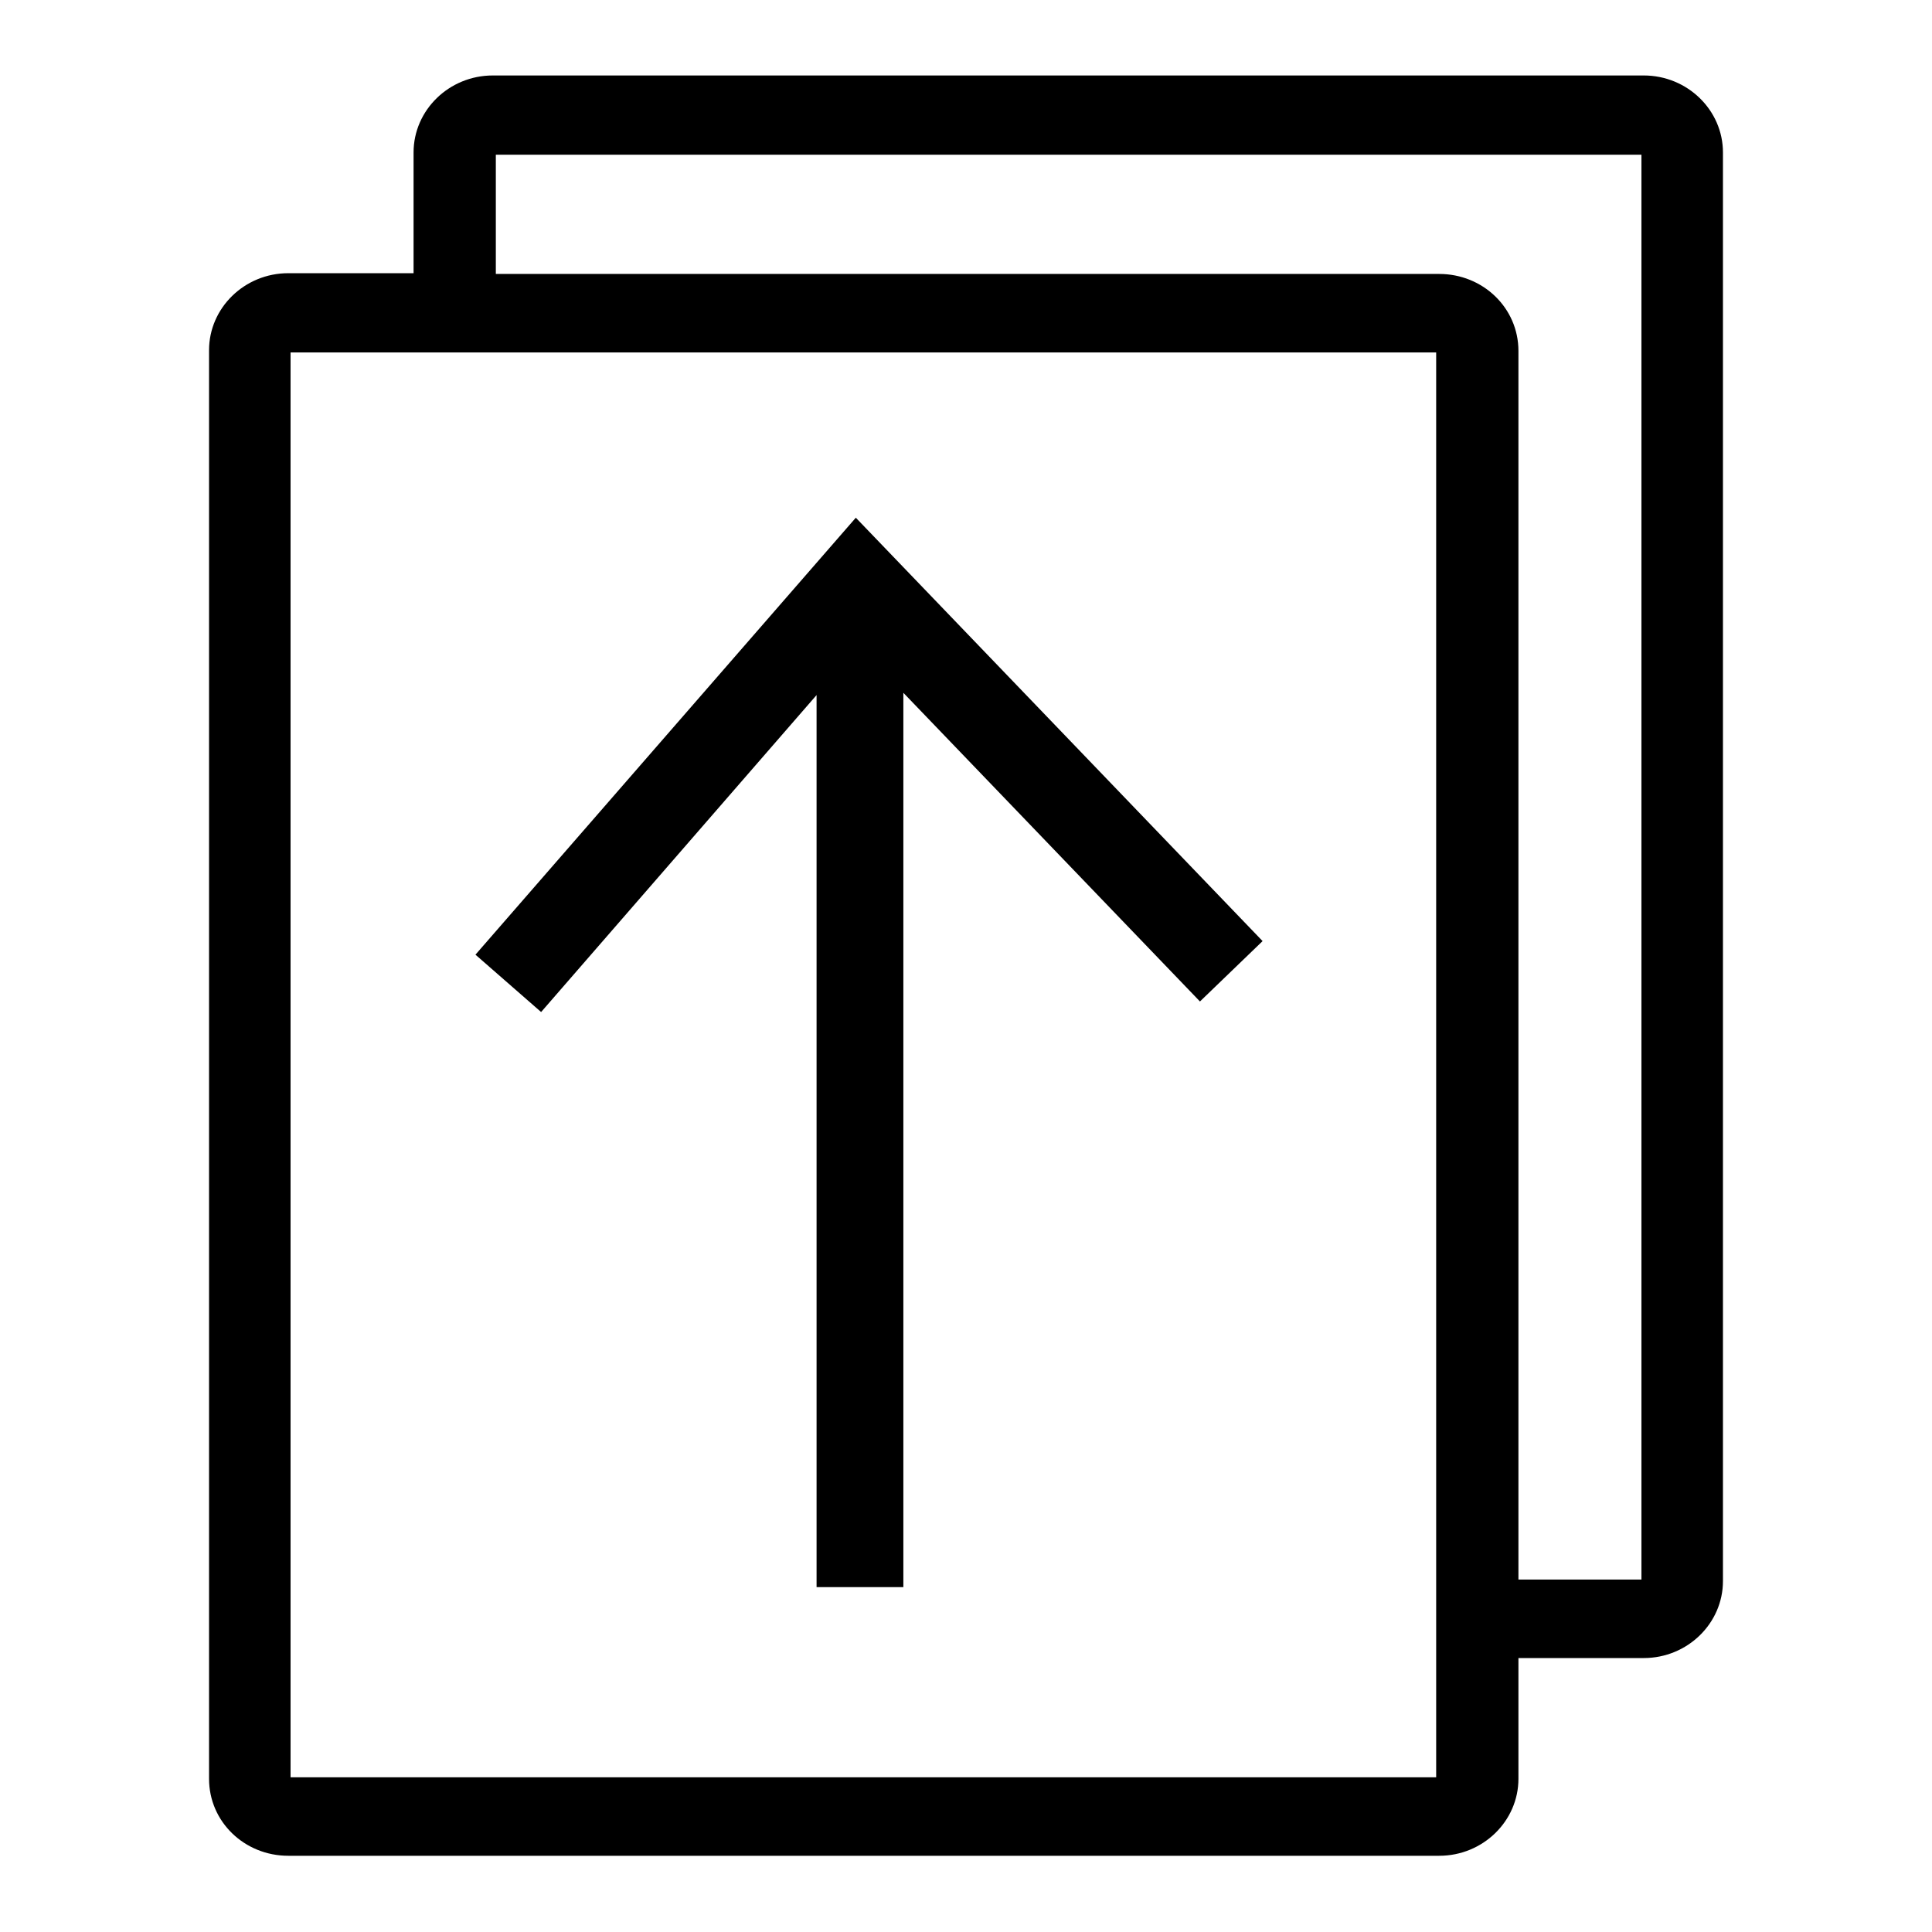 <?xml version="1.0" encoding="utf-8"?>
<!-- Svg Vector Icons : http://www.onlinewebfonts.com/icon -->
<!DOCTYPE svg PUBLIC "-//W3C//DTD SVG 1.1//EN" "http://www.w3.org/Graphics/SVG/1.1/DTD/svg11.dtd">
<svg version="1.1" xmlns="http://www.w3.org/2000/svg" xmlns:xlink="http://www.w3.org/1999/xlink" x="0px" y="0px" viewBox="0 0 256 256" enable-background="new 0 0 256 256" xml:space="preserve">
<g><g><path fill="#000000" d="M63,126.5l8.7,7.6l36.5-42v118.2h11.5V91.8l39.3,40.9l8.3-8l-53.9-56.1L63,126.5z"/><path fill="#000000" d="M217.8,10H65.3c-5.8,0-10.5,4.6-10.5,10.2v16H38.2c-5.8,0-10.5,4.6-10.5,10.2v189.3c0,5.7,4.7,10.2,10.5,10.2h152.5c5.8,0,10.5-4.6,10.5-10.2v-16h16.6c5.8,0,10.5-4.6,10.5-10.2V20.2C228.3,14.6,223.6,10,217.8,10z M190.4,235.5H38.5V46.7h151.8V235.5L190.4,235.5z M217.5,209.3h-16.3V46.5c0-5.7-4.7-10.2-10.5-10.2h-125V20.5h151.8V209.3L217.5,209.3z"/></g></g>
</svg>